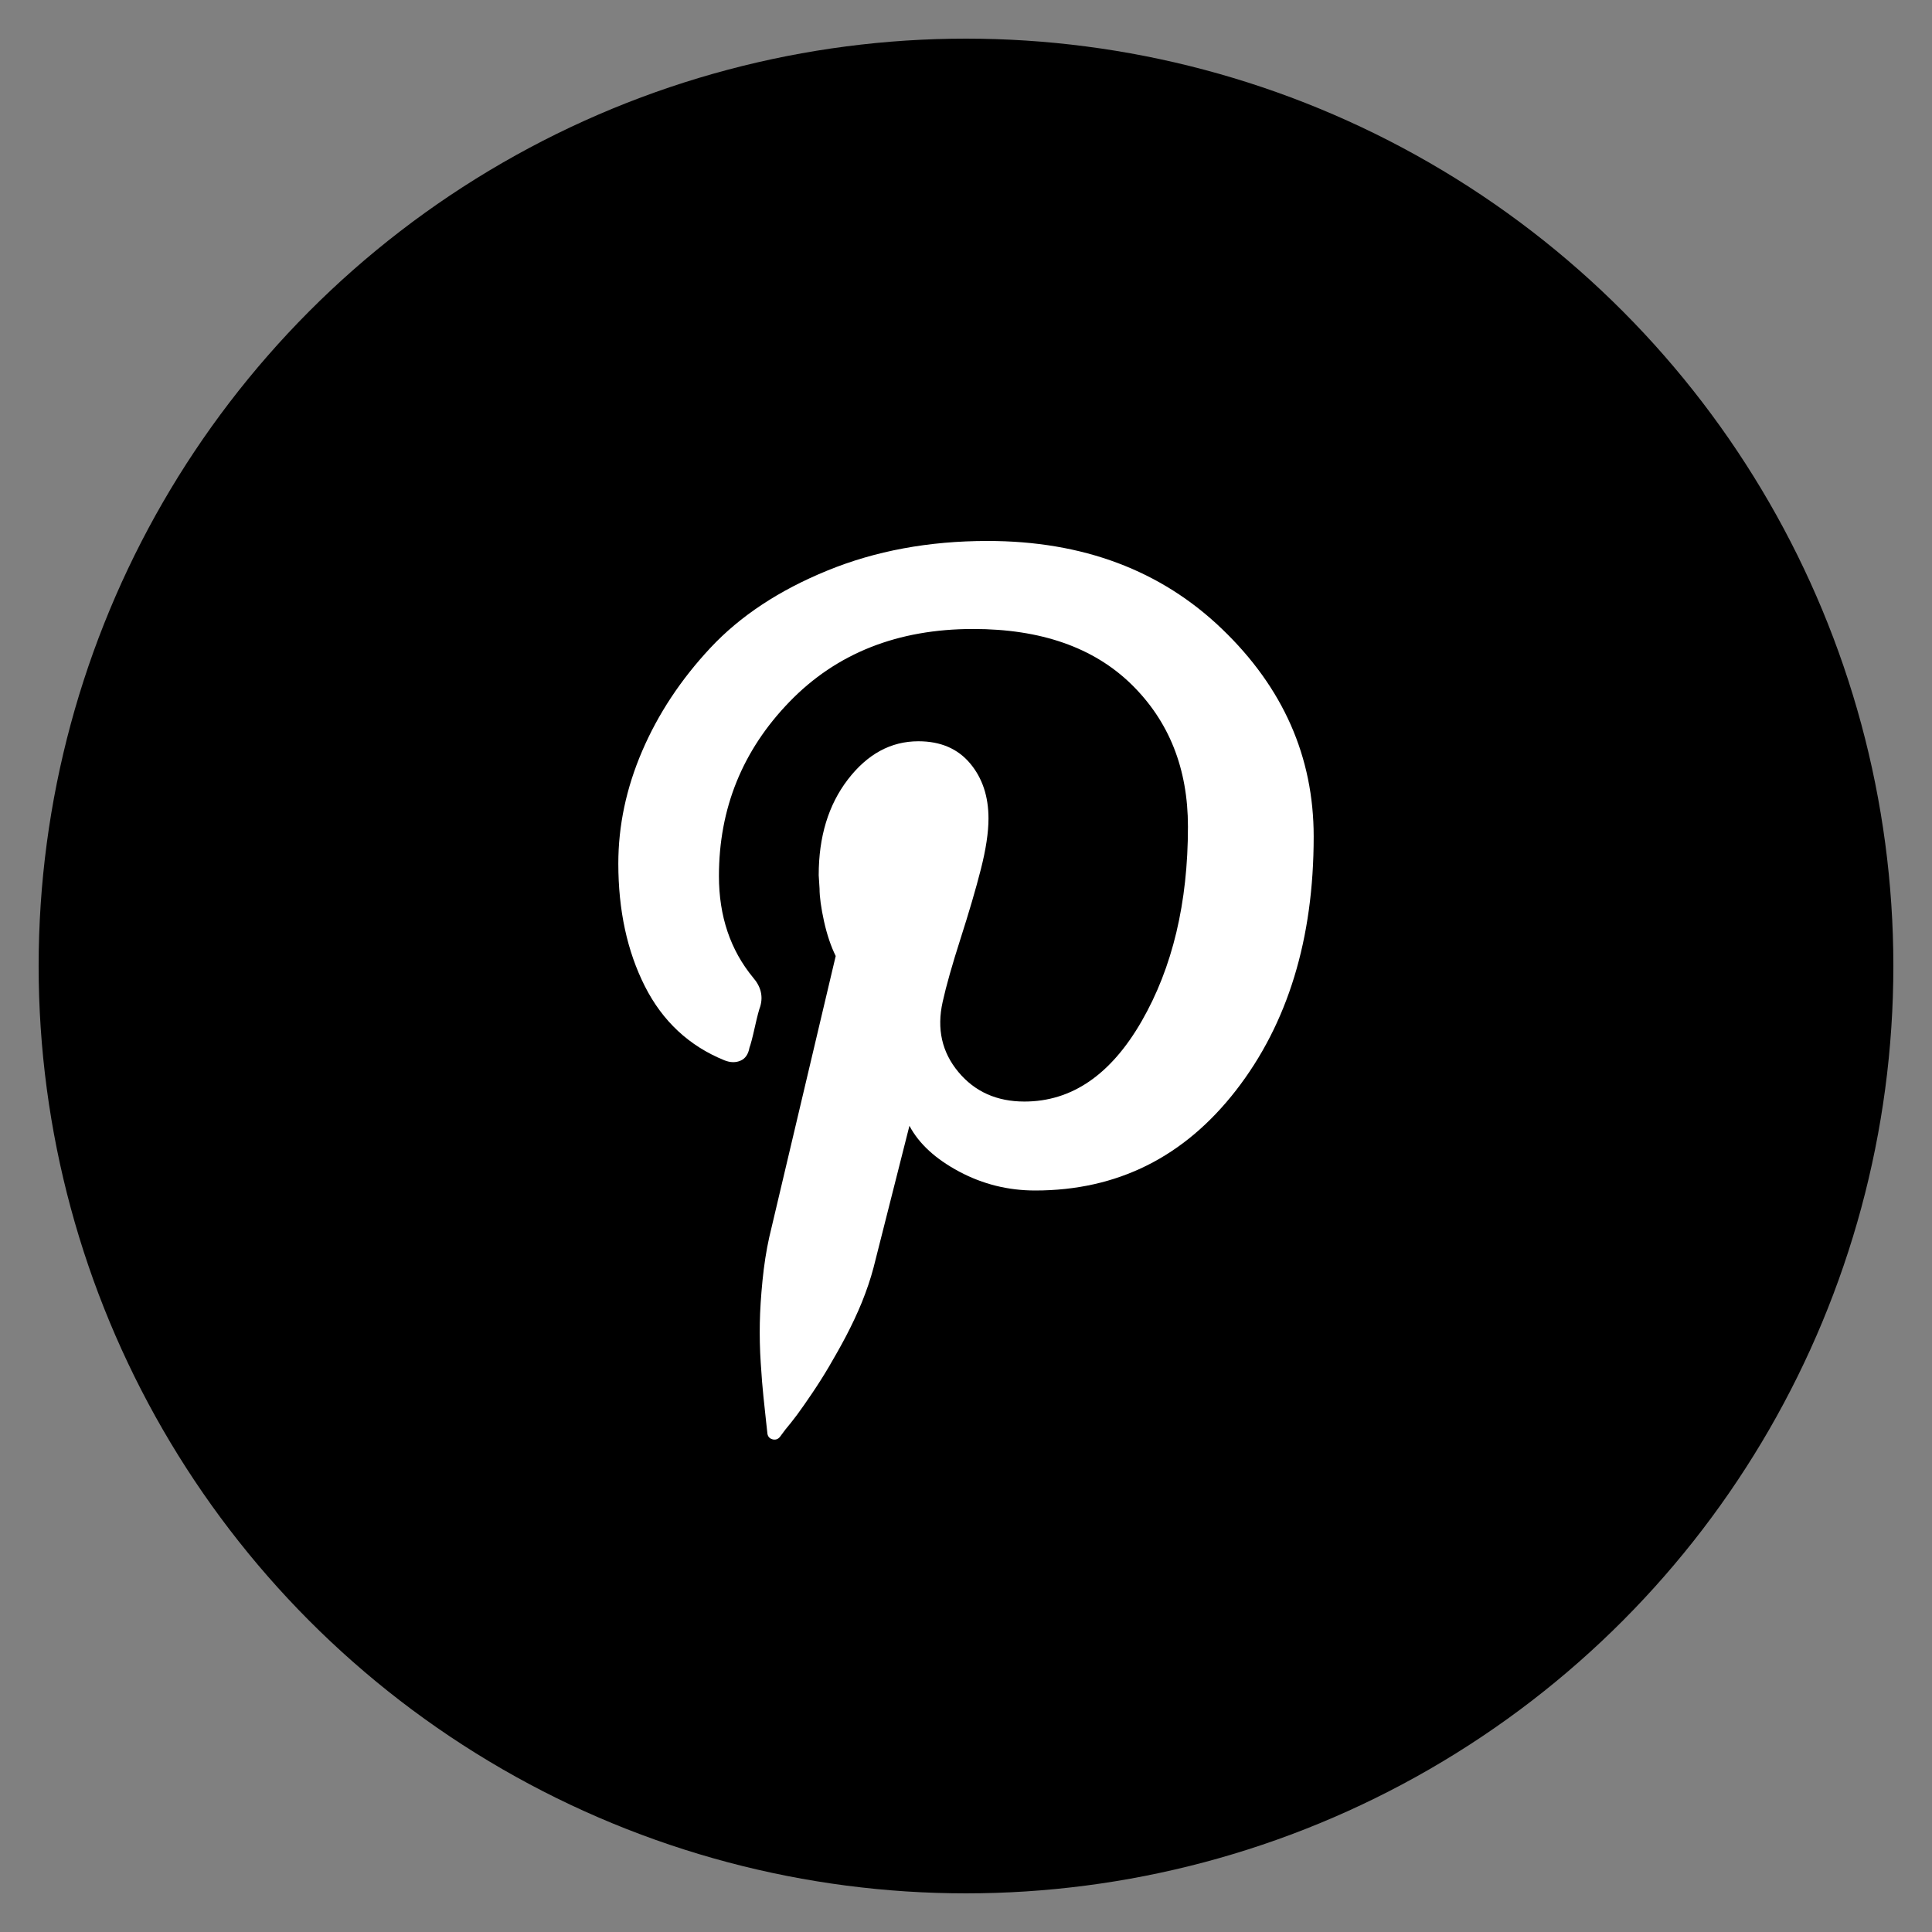 <svg width="25" height="25" viewBox="0 0 25 25" fill="none" xmlns="http://www.w3.org/2000/svg">
<rect x="0" y="0" width="25" height="25" fill="#808080" stroke="none"/>
<circle cx="12.5" cy="12.5" r="9" fill="black" stroke="black" stroke-width="6"/>
<g clip-path="url(#clip0_3107_946)">
<path d="M8.001 11.174C8.001 10.685 8.103 10.2 8.309 9.72C8.515 9.24 8.809 8.794 9.193 8.383C9.576 7.973 10.08 7.639 10.704 7.384C11.328 7.128 12.02 7 12.779 7C14.011 7 15.023 7.38 15.813 8.139C16.604 8.898 16.999 9.794 16.999 10.825C16.999 12.15 16.664 13.245 15.994 14.109C15.323 14.973 14.457 15.405 13.395 15.405C13.046 15.405 12.719 15.324 12.413 15.161C12.107 14.998 11.892 14.801 11.768 14.568L11.303 16.405C11.264 16.553 11.213 16.701 11.152 16.853C11.09 17.004 11.021 17.149 10.948 17.289C10.875 17.428 10.8 17.559 10.727 17.684C10.654 17.808 10.579 17.925 10.506 18.033C10.433 18.141 10.369 18.233 10.315 18.306C10.26 18.379 10.21 18.443 10.163 18.498L10.094 18.591C10.07 18.622 10.039 18.634 10.001 18.626C9.962 18.617 9.939 18.594 9.931 18.556C9.931 18.548 9.925 18.494 9.913 18.393C9.902 18.292 9.89 18.186 9.879 18.073C9.867 17.961 9.855 17.815 9.844 17.637C9.832 17.459 9.829 17.286 9.832 17.12C9.835 16.954 9.847 16.769 9.867 16.568C9.887 16.367 9.916 16.181 9.954 16.01C10.039 15.646 10.326 14.432 10.814 12.371C10.753 12.247 10.702 12.098 10.663 11.923C10.625 11.749 10.605 11.607 10.605 11.499L10.594 11.325C10.594 10.828 10.719 10.416 10.971 10.087C11.224 9.758 11.527 9.592 11.884 9.592C12.171 9.592 12.393 9.688 12.552 9.877C12.712 10.067 12.791 10.305 12.791 10.592C12.791 10.77 12.758 10.99 12.692 11.249C12.626 11.508 12.538 11.807 12.43 12.144C12.322 12.482 12.244 12.755 12.198 12.964C12.12 13.313 12.188 13.615 12.401 13.871C12.614 14.127 12.899 14.254 13.256 14.254C13.868 14.254 14.374 13.908 14.773 13.214C15.172 12.52 15.372 11.682 15.372 10.697C15.372 9.945 15.127 9.331 14.639 8.854C14.151 8.378 13.469 8.139 12.593 8.139C11.617 8.139 10.824 8.453 10.216 9.081C9.608 9.709 9.303 10.461 9.303 11.336C9.303 11.856 9.451 12.293 9.745 12.65C9.846 12.766 9.876 12.891 9.838 13.022C9.823 13.06 9.799 13.15 9.768 13.289C9.737 13.429 9.713 13.518 9.698 13.557C9.683 13.642 9.644 13.699 9.582 13.725C9.52 13.752 9.451 13.751 9.373 13.72C8.916 13.534 8.573 13.214 8.344 12.761C8.115 12.307 8.001 11.778 8.001 11.174Z" fill="white"/>
</g>
<defs>
<clipPath id="clip0_3107_946">
<rect width="9" height="11.628" fill="white" transform="translate(8 7)"/>
</clipPath>
</defs>
</svg>
